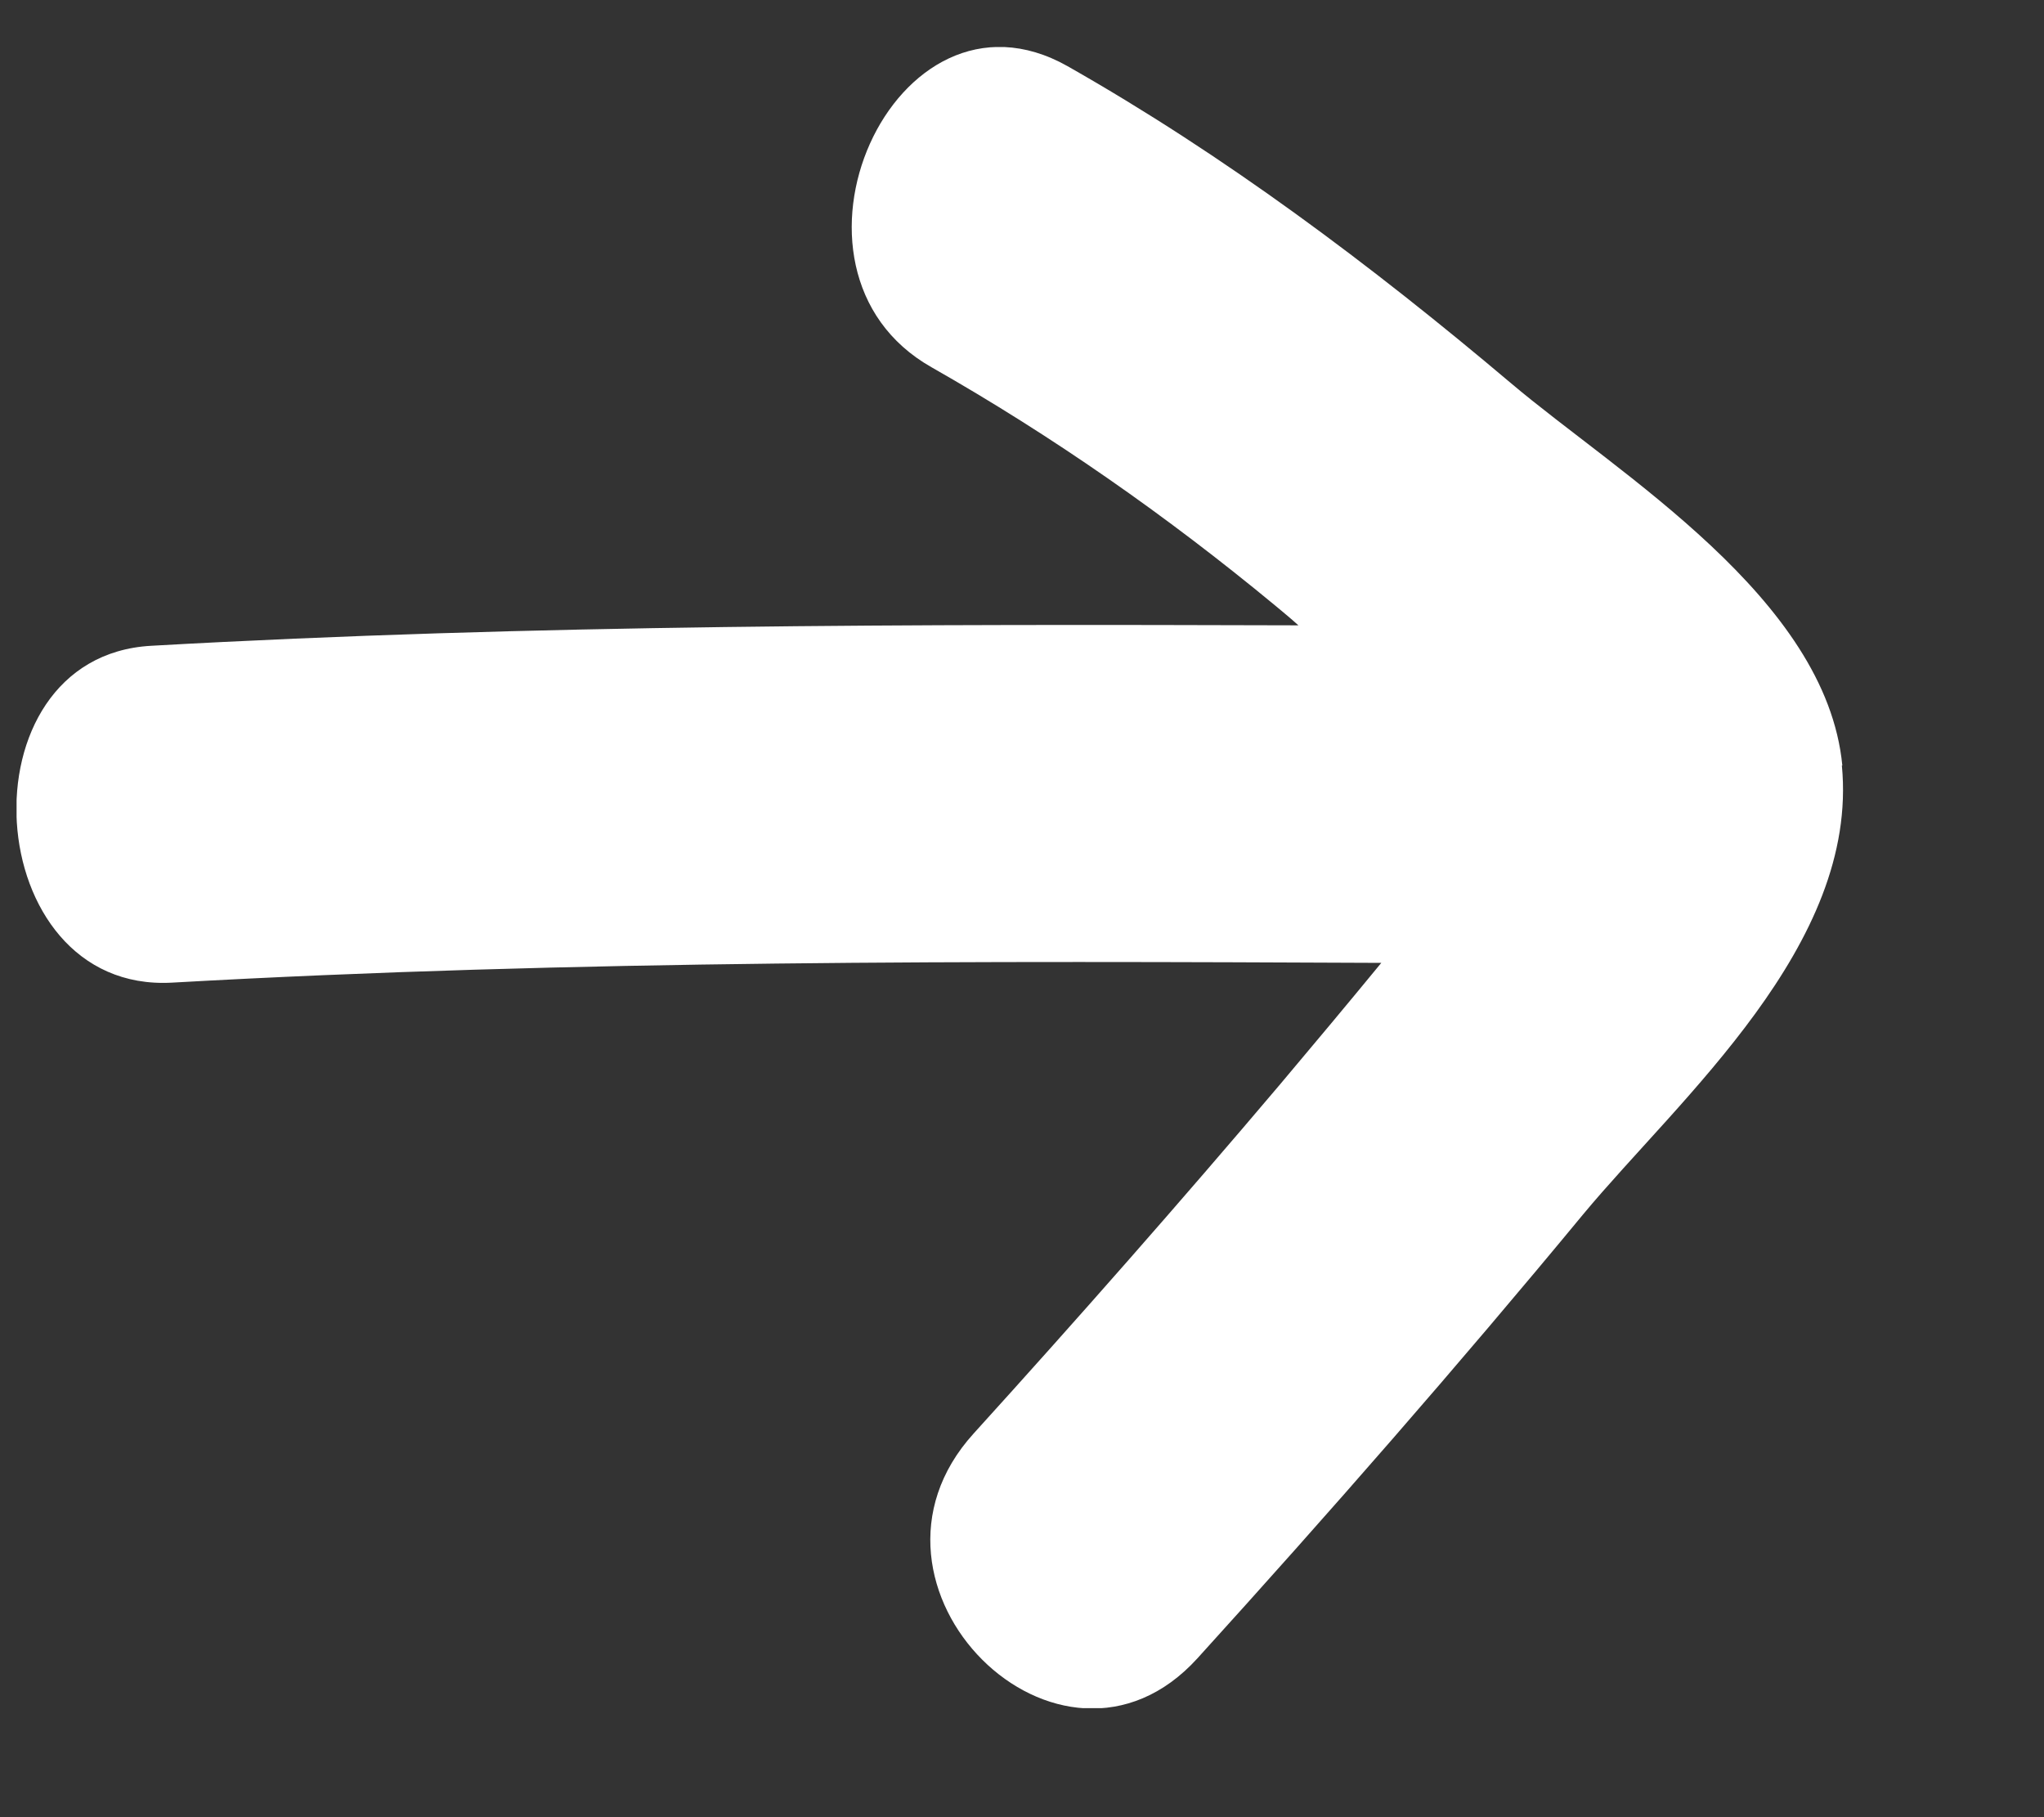 <svg width="9" height="8" viewBox="0 0 9 8" fill="none" xmlns="http://www.w3.org/2000/svg">
<rect x="0" y="0" width="9" height="8" fill="#333333" stroke="none"/>
<g id="_112" clip-path="url(#clip0_269_2210)">
<path id="Vector" d="M8.112 3.37C8.041 2.633 7.126 2.087 6.653 1.687C6.035 1.165 5.391 0.683 4.7 0.291C3.938 -0.138 3.343 1.188 4.102 1.617C4.633 1.919 5.135 2.269 5.615 2.666C5.651 2.696 5.684 2.723 5.717 2.753C4.034 2.748 2.347 2.748 0.666 2.843C-0.183 2.89 -0.094 4.373 0.757 4.326C2.53 4.226 4.307 4.231 6.082 4.239C5.935 4.418 5.786 4.596 5.637 4.773C5.195 5.295 4.744 5.807 4.287 6.311C3.678 6.982 4.669 7.966 5.273 7.3C5.851 6.663 6.419 6.014 6.97 5.347C7.397 4.833 8.186 4.161 8.11 3.37H8.112Z" fill="white"/>
</g>
<defs>
<clipPath id="clip0_269_2210">
<rect width="8.044" height="7.313" fill="white" transform="translate(0.073 0.207)"/>
</clipPath>
</defs>
</svg>
